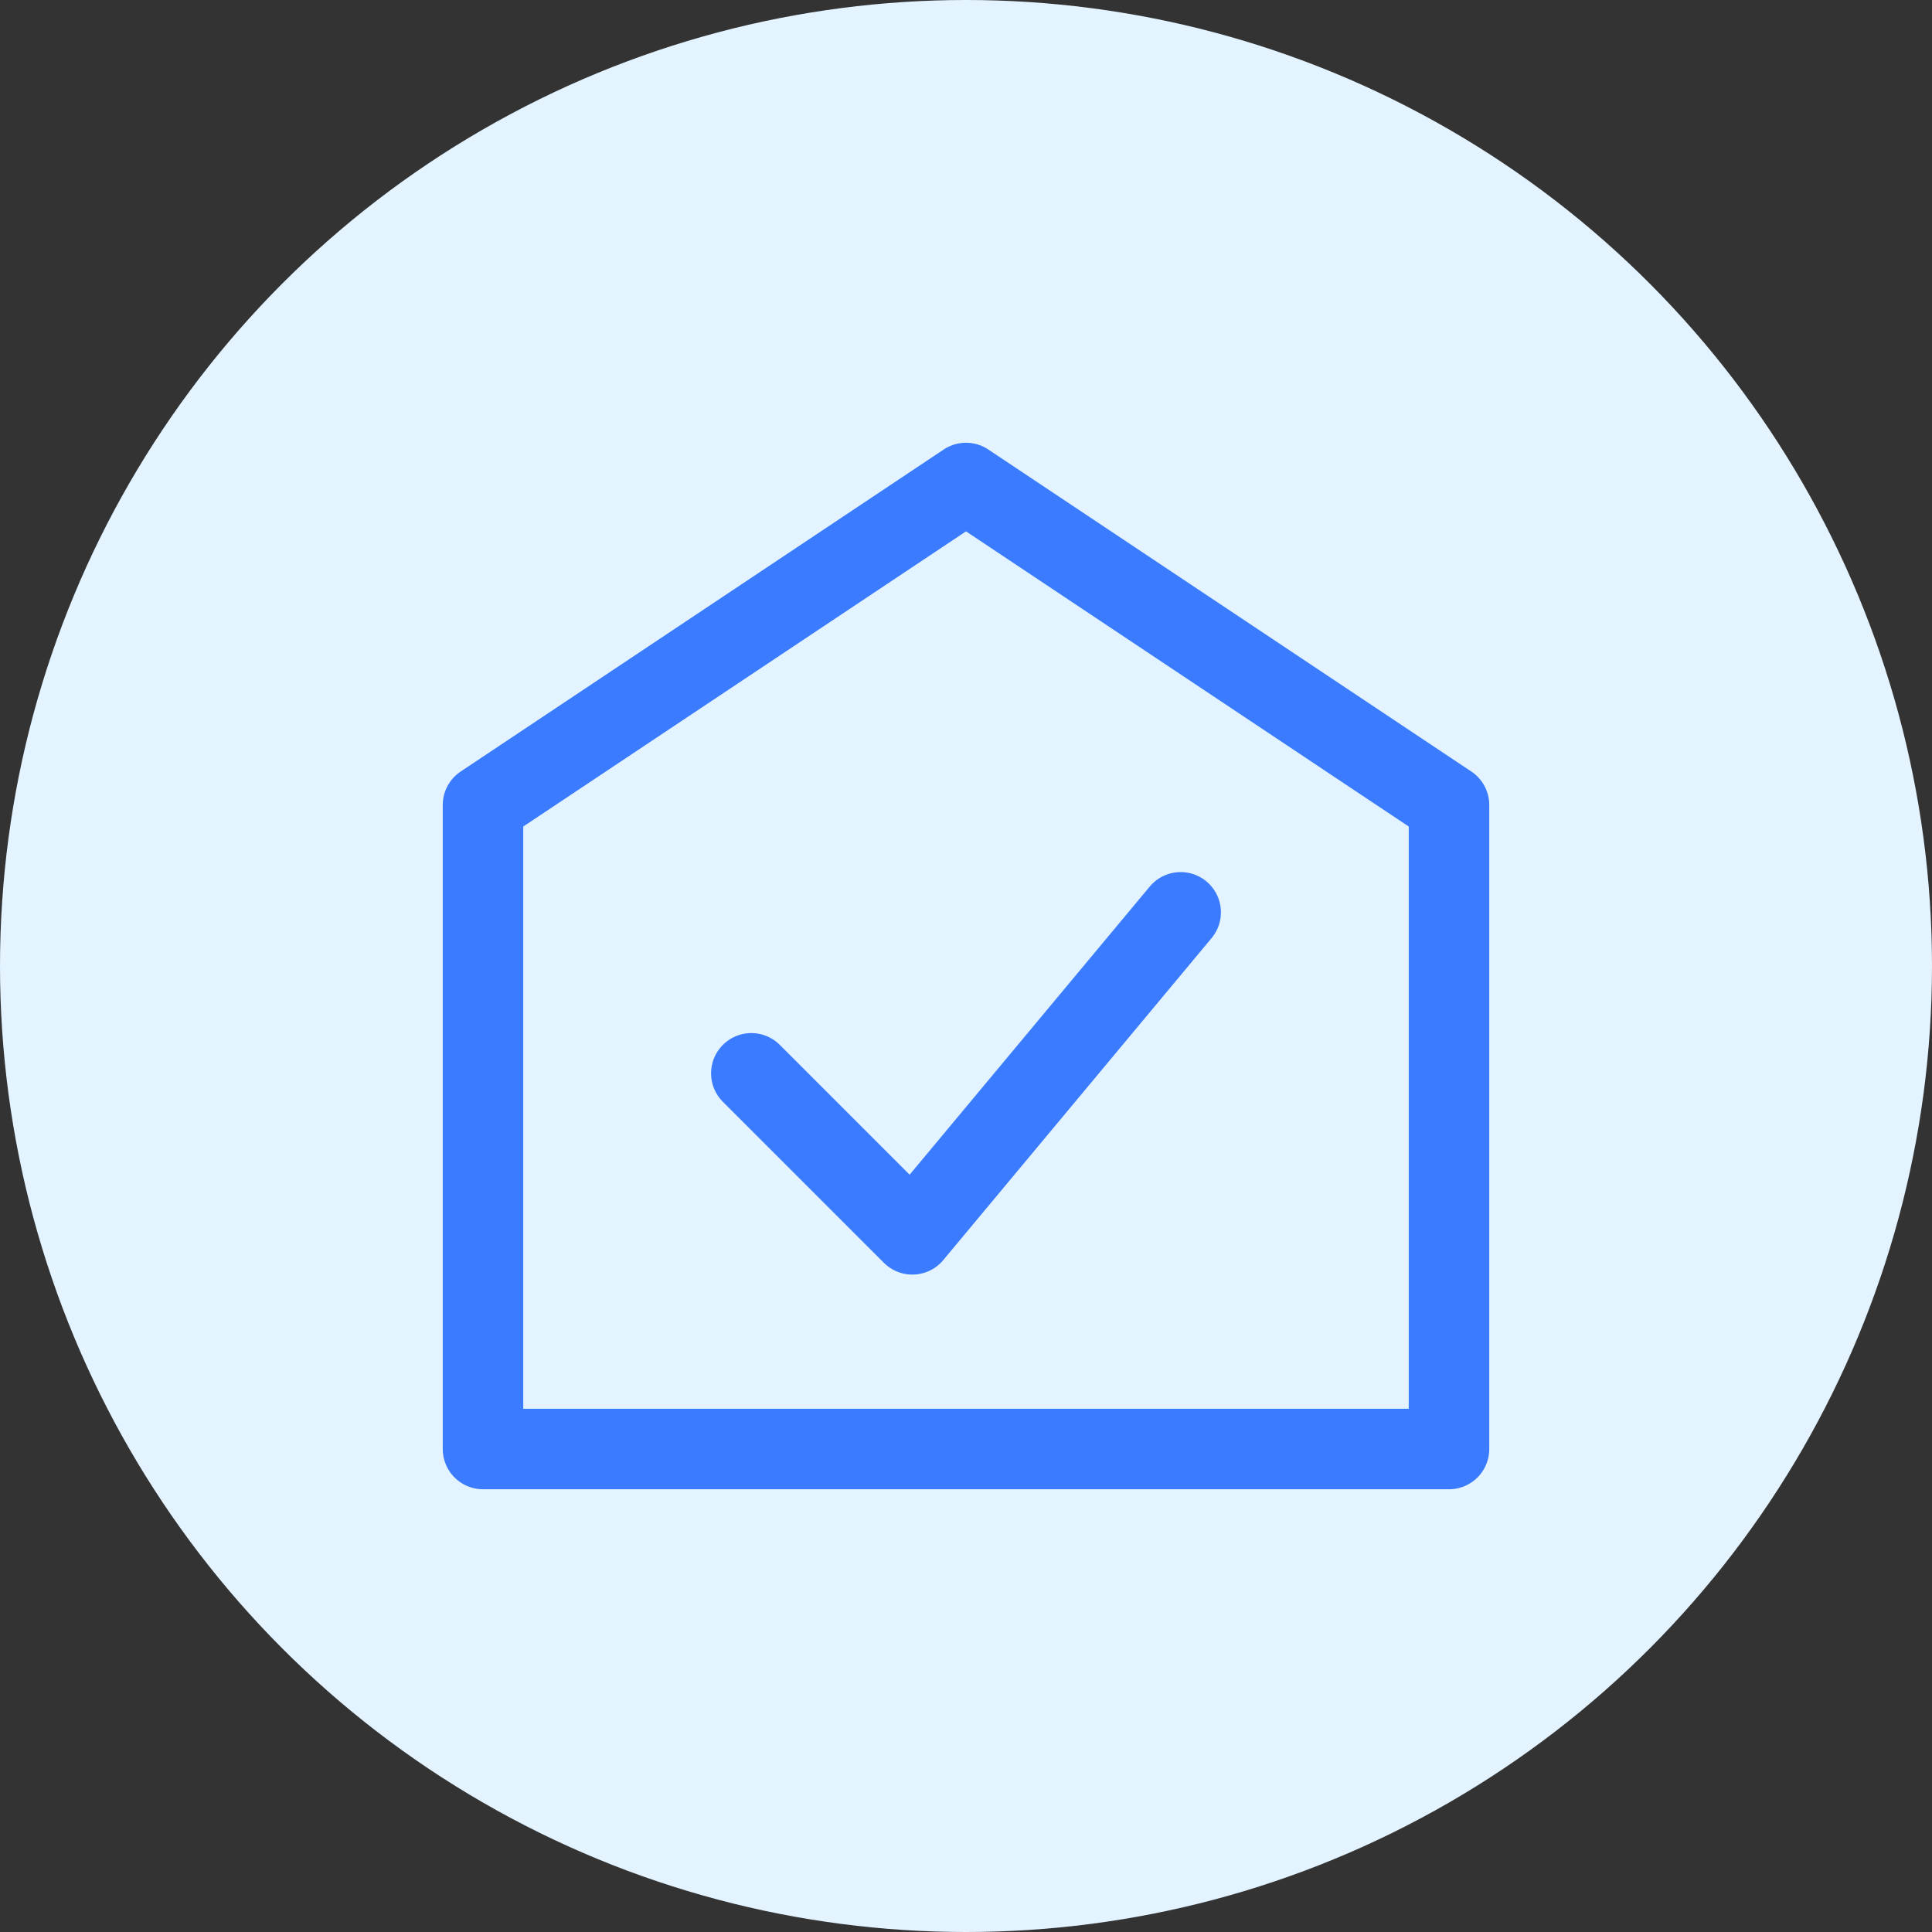 <svg width="72" height="72" viewBox="0 0 72 72" fill="none" xmlns="http://www.w3.org/2000/svg">
<rect x="0" y="0" width="72" height="72" fill="#333333" stroke="none"/>
<circle cx="36" cy="36" r="36" fill="#E3F3FF"></circle>
<path d="M36 18L18 30V54H54V30L36 18Z" stroke="#3A7BFF" stroke-width="3" stroke-linejoin="round"></path>
<path d="M28 40L34 46L44 34" stroke="#3A7BFF" stroke-width="3" stroke-linecap="round" stroke-linejoin="round"></path>
</svg>
